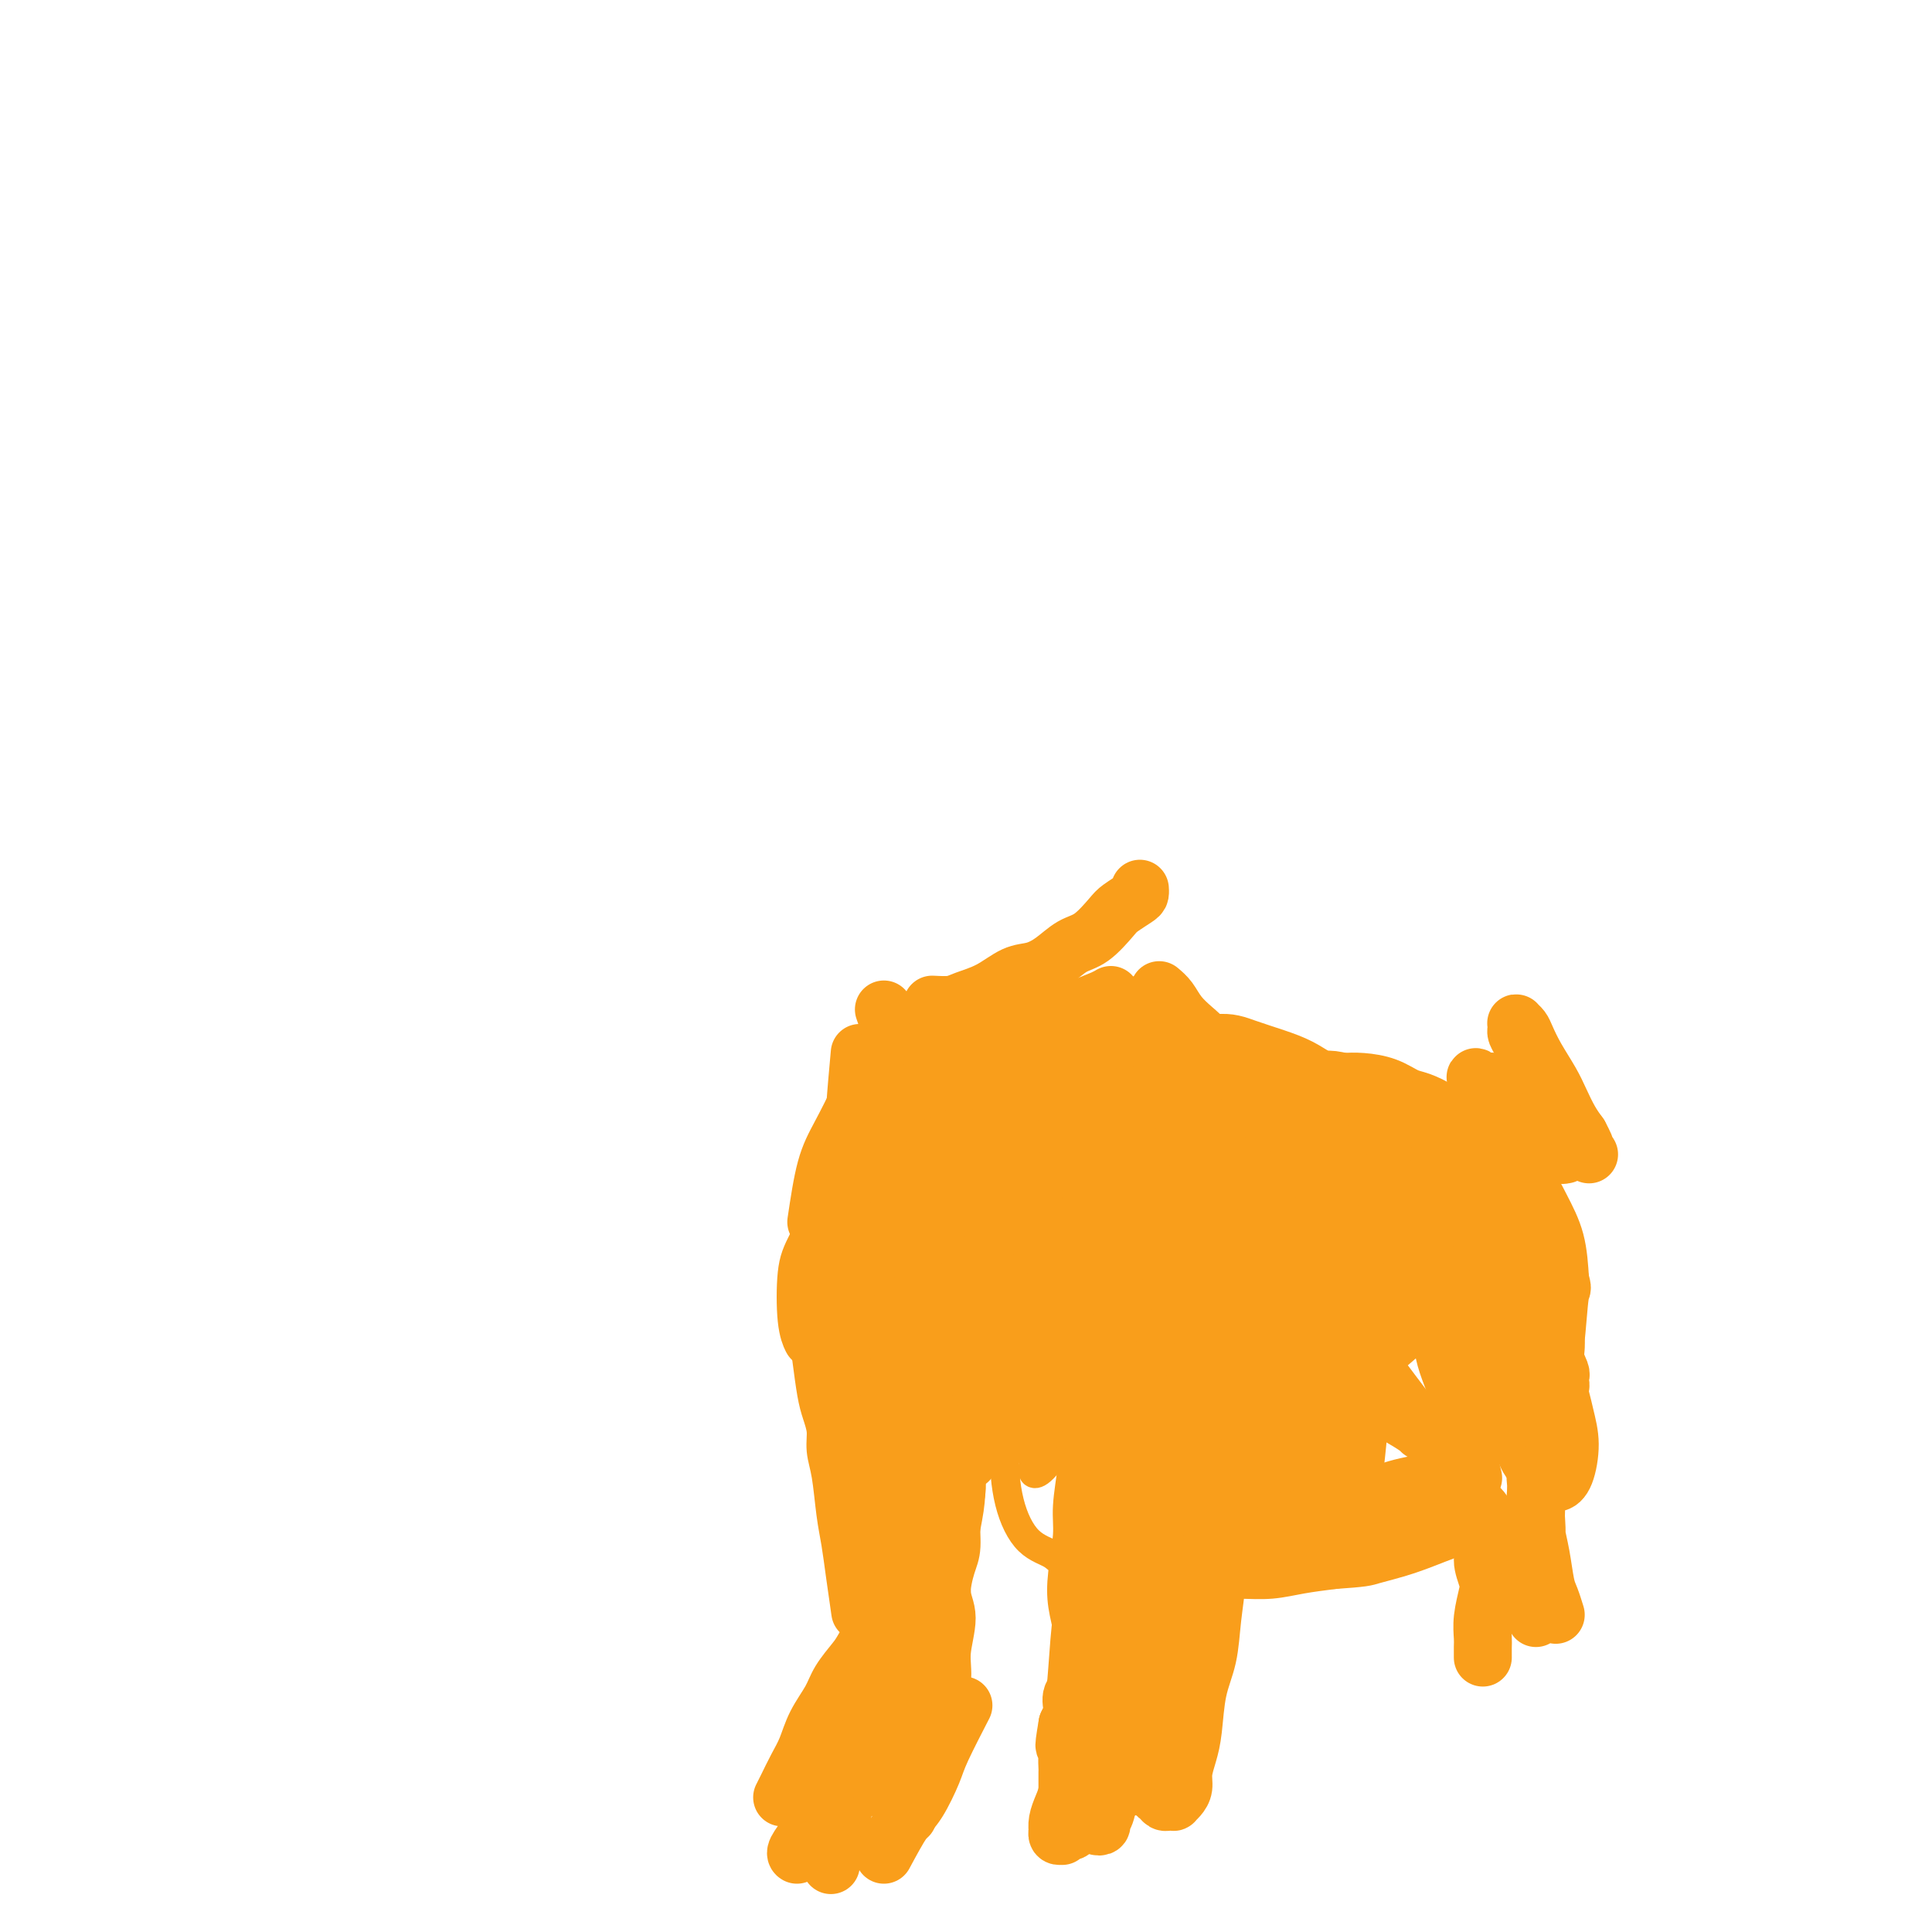 <svg viewBox='0 0 400 400' version='1.1' xmlns='http://www.w3.org/2000/svg' xmlns:xlink='http://www.w3.org/1999/xlink'><g fill='none' stroke='#F99E1B' stroke-width='6' stroke-linecap='round' stroke-linejoin='round'><path d='M275,282c0.000,0.000 0.100,0.100 0.1,0.1'/><path d='M221,267c-3.879,7.790 -7.758,15.581 -10,21c-2.242,5.419 -2.846,8.467 -3,12c-0.154,3.533 0.142,7.553 1,11c0.858,3.447 2.279,6.322 4,8c1.721,1.678 3.743,2.159 5,3c1.257,0.841 1.749,2.042 3,0c1.251,-2.042 3.260,-7.325 4,-8c0.740,-0.675 0.211,3.259 1,-7c0.789,-10.259 2.898,-34.713 4,-47c1.102,-12.287 1.198,-12.409 1,-15c-0.198,-2.591 -0.690,-7.650 -1,-10c-0.310,-2.350 -0.440,-1.989 -1,-2c-0.560,-0.011 -1.551,-0.393 -3,2c-1.449,2.393 -3.355,7.562 -5,13c-1.645,5.438 -3.030,11.145 -4,17c-0.970,5.855 -1.524,11.857 -2,17c-0.476,5.143 -0.873,9.426 -1,13c-0.127,3.574 0.016,6.438 0,8c-0.016,1.562 -0.190,1.821 0,2c0.190,0.179 0.743,0.279 2,-1c1.257,-1.279 3.216,-3.937 4,-5c0.784,-1.063 0.392,-0.532 0,0'/></g>
<g fill='none' stroke='#F99E1B' stroke-width='12' stroke-linecap='round' stroke-linejoin='round'><path d='M197,242c-1.009,3.224 -2.018,6.448 -3,9c-0.982,2.552 -1.938,4.431 -3,7c-1.062,2.569 -2.231,5.828 -3,9c-0.769,3.172 -1.138,6.257 -2,9c-0.862,2.743 -2.217,5.143 -3,8c-0.783,2.857 -0.995,6.169 -1,9c-0.005,2.831 0.195,5.179 0,7c-0.195,1.821 -0.785,3.115 -1,4c-0.215,0.885 -0.054,1.361 0,2c0.054,0.639 0.002,1.443 0,2c-0.002,0.557 0.045,0.869 0,1c-0.045,0.131 -0.182,0.081 0,0c0.182,-0.081 0.682,-0.195 1,-1c0.318,-0.805 0.454,-2.303 1,-4c0.546,-1.697 1.501,-3.595 2,-6c0.499,-2.405 0.542,-5.318 1,-8c0.458,-2.682 1.330,-5.134 2,-8c0.670,-2.866 1.139,-6.145 2,-9c0.861,-2.855 2.115,-5.286 3,-8c0.885,-2.714 1.400,-5.713 2,-8c0.600,-2.287 1.284,-3.864 2,-6c0.716,-2.136 1.463,-4.831 2,-7c0.537,-2.169 0.862,-3.813 1,-5c0.138,-1.187 0.089,-1.916 0,-3c-0.089,-1.084 -0.216,-2.523 0,-3c0.216,-0.477 0.776,0.006 1,0c0.224,-0.006 0.112,-0.503 0,-1'/><path d='M201,232c3.086,-11.775 0.801,-3.211 0,0c-0.801,3.211 -0.117,1.070 0,1c0.117,-0.070 -0.332,1.933 -1,6c-0.668,4.067 -1.555,10.199 -2,15c-0.445,4.801 -0.448,8.272 -1,10c-0.552,1.728 -1.654,1.712 -1,9c0.654,7.288 3.063,21.881 4,27c0.937,5.119 0.403,0.766 0,-1c-0.403,-1.766 -0.674,-0.943 -1,-1c-0.326,-0.057 -0.708,-0.994 -1,-2c-0.292,-1.006 -0.493,-2.082 -1,-3c-0.507,-0.918 -1.320,-1.677 -2,-3c-0.680,-1.323 -1.229,-3.210 -2,-5c-0.771,-1.790 -1.766,-3.484 -2,-4c-0.234,-0.516 0.291,0.145 0,-1c-0.291,-1.145 -1.399,-4.096 -2,-6c-0.601,-1.904 -0.694,-2.763 -1,-4c-0.306,-1.237 -0.825,-2.854 -1,-4c-0.175,-1.146 -0.006,-1.822 0,-3c0.006,-1.178 -0.150,-2.860 0,-4c0.150,-1.140 0.607,-1.739 1,-3c0.393,-1.261 0.721,-3.186 1,-5c0.279,-1.814 0.508,-3.518 1,-5c0.492,-1.482 1.246,-2.741 2,-4'/><path d='M192,242c1.226,-4.560 1.792,-3.958 2,-4c0.208,-0.042 0.060,-0.726 0,-1c-0.060,-0.274 -0.030,-0.137 0,0'/><path d='M188,227c1.096,4.839 2.191,9.678 3,14c0.809,4.322 1.331,8.129 2,12c0.669,3.871 1.486,7.808 2,10c0.514,2.192 0.725,2.639 1,7c0.275,4.361 0.612,12.636 1,17c0.388,4.364 0.825,4.818 1,5c0.175,0.182 0.087,0.091 0,0'/><path d='M188,238c-0.081,3.070 -0.163,6.140 0,10c0.163,3.860 0.569,8.509 1,13c0.431,4.491 0.886,8.822 1,13c0.114,4.178 -0.114,8.202 0,13c0.114,4.798 0.569,10.369 1,14c0.431,3.631 0.837,5.323 1,6c0.163,0.677 0.081,0.338 0,0'/><path d='M190,222c-0.224,1.604 -0.448,3.209 -1,5c-0.552,1.791 -1.432,3.769 -2,5c-0.568,1.231 -0.824,1.715 -1,3c-0.176,1.285 -0.271,3.371 -1,6c-0.729,2.629 -2.091,5.802 -3,9c-0.909,3.198 -1.364,6.420 -2,10c-0.636,3.580 -1.452,7.517 -2,11c-0.548,3.483 -0.827,6.511 -1,9c-0.173,2.489 -0.239,4.439 0,7c0.239,2.561 0.783,5.732 1,7c0.217,1.268 0.109,0.634 0,0'/><path d='M178,218c-0.364,3.988 -0.728,7.976 -1,12c-0.272,4.024 -0.451,8.082 -1,12c-0.549,3.918 -1.468,7.694 -2,11c-0.532,3.306 -0.679,6.140 -1,9c-0.321,2.860 -0.818,5.746 -1,9c-0.182,3.254 -0.049,6.876 0,9c0.049,2.124 0.014,2.750 0,3c-0.014,0.250 -0.007,0.125 0,0'/><path d='M183,209c0.299,0.838 0.598,1.676 1,3c0.402,1.324 0.905,3.134 1,5c0.095,1.866 -0.220,3.787 -1,7c-0.780,3.213 -2.027,7.718 -3,12c-0.973,4.282 -1.673,8.340 -2,10c-0.327,1.660 -0.280,0.921 -1,4c-0.720,3.079 -2.207,9.974 -3,14c-0.793,4.026 -0.893,5.182 -1,8c-0.107,2.818 -0.221,7.297 0,10c0.221,2.703 0.777,3.629 1,4c0.223,0.371 0.111,0.185 0,0'/><path d='M178,258c0.002,3.201 0.004,6.403 0,9c-0.004,2.597 -0.015,4.591 0,7c0.015,2.409 0.057,5.234 0,7c-0.057,1.766 -0.211,2.473 0,4c0.211,1.527 0.788,3.873 1,5c0.212,1.127 0.061,1.036 0,1c-0.061,-0.036 -0.030,-0.018 0,0'/><path d='M173,271c0.979,-1.921 1.959,-3.841 3,-6c1.041,-2.159 2.145,-4.556 3,-6c0.855,-1.444 1.461,-1.934 2,-3c0.539,-1.066 1.009,-2.706 2,-4c0.991,-1.294 2.501,-2.242 3,-3c0.499,-0.758 -0.014,-1.328 0,-2c0.014,-0.672 0.555,-1.448 1,-2c0.445,-0.552 0.795,-0.880 1,-1c0.205,-0.120 0.266,-0.033 0,0c-0.266,0.033 -0.858,0.012 -1,0c-0.142,-0.012 0.166,-0.014 0,0c-0.166,0.014 -0.807,0.045 -1,0c-0.193,-0.045 0.061,-0.165 0,0c-0.061,0.165 -0.438,0.615 -1,1c-0.562,0.385 -1.310,0.707 -2,1c-0.690,0.293 -1.323,0.559 -2,1c-0.677,0.441 -1.398,1.056 -2,2c-0.602,0.944 -1.085,2.216 -2,3c-0.915,0.784 -2.261,1.081 -3,2c-0.739,0.919 -0.869,2.459 -1,4'/><path d='M173,258c-1.339,1.620 -1.687,1.171 -2,2c-0.313,0.829 -0.591,2.938 -1,5c-0.409,2.062 -0.950,4.077 -1,6c-0.050,1.923 0.390,3.753 1,6c0.610,2.247 1.390,4.912 2,7c0.610,2.088 1.049,3.601 2,6c0.951,2.399 2.415,5.686 3,7c0.585,1.314 0.293,0.657 0,0'/><path d='M186,277c0.219,3.276 0.438,6.551 1,10c0.562,3.449 1.467,7.070 2,11c0.533,3.930 0.693,8.167 1,11c0.307,2.833 0.762,4.262 1,6c0.238,1.738 0.260,3.785 0,7c-0.260,3.215 -0.801,7.596 -1,10c-0.199,2.404 -0.057,2.830 0,3c0.057,0.170 0.028,0.085 0,0'/><path d='M186,283c0.255,2.353 0.510,4.705 1,7c0.490,2.295 1.214,4.532 2,7c0.786,2.468 1.632,5.167 2,8c0.368,2.833 0.256,5.800 0,9c-0.256,3.200 -0.657,6.634 -1,9c-0.343,2.366 -0.628,3.665 -1,6c-0.372,2.335 -0.831,5.706 -1,8c-0.169,2.294 -0.048,3.513 0,4c0.048,0.487 0.024,0.244 0,0'/><path d='M170,281c0.341,2.601 0.683,5.203 1,7c0.317,1.797 0.610,2.791 1,4c0.390,1.209 0.878,2.635 1,4c0.122,1.365 -0.122,2.669 0,4c0.122,1.331 0.611,2.691 1,5c0.389,2.309 0.679,5.569 1,8c0.321,2.431 0.674,4.033 1,6c0.326,1.967 0.626,4.299 1,7c0.374,2.701 0.821,5.772 1,7c0.179,1.228 0.089,0.614 0,0'/><path d='M184,290c0.455,2.561 0.910,5.122 1,7c0.090,1.878 -0.186,3.074 0,4c0.186,0.926 0.835,1.584 1,3c0.165,1.416 -0.152,3.591 0,5c0.152,1.409 0.773,2.053 1,3c0.227,0.947 0.061,2.196 0,3c-0.061,0.804 -0.017,1.163 0,2c0.017,0.837 0.006,2.151 0,3c-0.006,0.849 -0.005,1.232 0,2c0.005,0.768 0.016,1.920 0,3c-0.016,1.080 -0.059,2.089 0,3c0.059,0.911 0.219,1.723 0,3c-0.219,1.277 -0.817,3.019 -1,4c-0.183,0.981 0.049,1.201 0,2c-0.049,0.799 -0.380,2.177 -1,4c-0.620,1.823 -1.529,4.089 -2,6c-0.471,1.911 -0.505,3.465 -1,5c-0.495,1.535 -1.452,3.051 -2,5c-0.548,1.949 -0.686,4.333 -1,6c-0.314,1.667 -0.804,2.619 -1,3c-0.196,0.381 -0.098,0.190 0,0'/><path d='M193,335c-0.802,1.377 -1.605,2.755 -2,4c-0.395,1.245 -0.384,2.359 -1,4c-0.616,1.641 -1.859,3.811 -3,6c-1.141,2.189 -2.179,4.397 -3,6c-0.821,1.603 -1.424,2.600 -2,4c-0.576,1.400 -1.124,3.203 -2,5c-0.876,1.797 -2.081,3.587 -3,5c-0.919,1.413 -1.553,2.449 -2,4c-0.447,1.551 -0.708,3.617 -1,5c-0.292,1.383 -0.614,2.082 -1,3c-0.386,0.918 -0.835,2.055 -1,3c-0.165,0.945 -0.047,1.699 0,2c0.047,0.301 0.024,0.151 0,0'/><path d='M183,334c-1.544,2.716 -3.089,5.432 -4,7c-0.911,1.568 -1.189,1.987 -2,3c-0.811,1.013 -2.157,2.619 -3,4c-0.843,1.381 -1.185,2.537 -2,4c-0.815,1.463 -2.103,3.233 -3,5c-0.897,1.767 -1.403,3.532 -2,5c-0.597,1.468 -1.284,2.641 -2,4c-0.716,1.359 -1.462,2.904 -2,4c-0.538,1.096 -0.868,1.742 -1,2c-0.132,0.258 -0.066,0.129 0,0'/><path d='M173,362c-0.847,1.642 -1.695,3.284 -2,5c-0.305,1.716 -0.068,3.507 0,5c0.068,1.493 -0.034,2.687 0,4c0.034,1.313 0.205,2.744 0,4c-0.205,1.256 -0.786,2.338 -1,3c-0.214,0.662 -0.061,0.903 0,1c0.061,0.097 0.031,0.048 0,0'/><path d='M188,376c1.168,-3.690 2.336,-7.380 3,-10c0.664,-2.620 0.824,-4.171 1,-6c0.176,-1.829 0.368,-3.936 1,-6c0.632,-2.064 1.703,-4.086 2,-6c0.297,-1.914 -0.179,-3.721 0,-6c0.179,-2.279 1.014,-5.032 1,-7c-0.014,-1.968 -0.876,-3.152 -1,-5c-0.124,-1.848 0.488,-4.360 1,-6c0.512,-1.640 0.922,-2.409 1,-4c0.078,-1.591 -0.175,-4.005 0,-6c0.175,-1.995 0.779,-3.570 1,-5c0.221,-1.430 0.059,-2.715 0,-4c-0.059,-1.285 -0.016,-2.571 0,-4c0.016,-1.429 0.004,-3.000 0,-4c-0.004,-1.000 -0.001,-1.428 0,-2c0.001,-0.572 0.000,-1.287 0,-2c-0.000,-0.713 -0.000,-1.423 0,-2c0.000,-0.577 0.000,-1.021 0,-1c-0.000,0.021 -0.000,0.506 0,1c0.000,0.494 0.000,0.998 0,2c-0.000,1.002 -0.000,2.501 0,4'/><path d='M198,297c-0.007,1.858 -0.026,3.004 0,5c0.026,1.996 0.095,4.841 0,7c-0.095,2.159 -0.354,3.632 -1,7c-0.646,3.368 -1.678,8.630 -2,11c-0.322,2.370 0.065,1.847 0,3c-0.065,1.153 -0.583,3.981 -1,6c-0.417,2.019 -0.731,3.228 -1,5c-0.269,1.772 -0.491,4.105 -1,6c-0.509,1.895 -1.306,3.350 -2,5c-0.694,1.650 -1.286,3.493 -2,5c-0.714,1.507 -1.550,2.677 -2,4c-0.450,1.323 -0.512,2.798 -1,4c-0.488,1.202 -1.401,2.131 -2,3c-0.599,0.869 -0.886,1.677 -1,2c-0.114,0.323 -0.057,0.162 0,0'/><path d='M173,362c-0.324,1.329 -0.649,2.658 -1,4c-0.351,1.342 -0.729,2.695 -1,4c-0.271,1.305 -0.437,2.560 -1,4c-0.563,1.440 -1.524,3.065 -2,4c-0.476,0.935 -0.467,1.179 -1,2c-0.533,0.821 -1.607,2.220 -2,3c-0.393,0.780 -0.106,0.941 0,1c0.106,0.059 0.030,0.017 0,0c-0.030,-0.017 -0.015,-0.008 0,0'/><path d='M183,384c1.434,-2.664 2.868,-5.328 4,-7c1.132,-1.672 1.961,-2.351 3,-4c1.039,-1.649 2.289,-4.267 3,-6c0.711,-1.733 0.884,-2.582 2,-5c1.116,-2.418 3.176,-6.405 4,-8c0.824,-1.595 0.412,-0.797 0,0'/><path d='M212,297c-0.593,-2.157 -1.186,-4.314 -1,-8c0.186,-3.686 1.150,-8.900 2,-13c0.850,-4.100 1.587,-7.085 2,-11c0.413,-3.915 0.503,-8.761 1,-13c0.497,-4.239 1.401,-7.870 2,-11c0.599,-3.130 0.893,-5.759 1,-8c0.107,-2.241 0.029,-4.093 0,-6c-0.029,-1.907 -0.008,-3.867 0,-5c0.008,-1.133 0.002,-1.438 0,-2c-0.002,-0.562 -0.001,-1.382 0,-2c0.001,-0.618 0.002,-1.034 0,-1c-0.002,0.034 -0.007,0.518 0,1c0.007,0.482 0.025,0.961 0,2c-0.025,1.039 -0.095,2.639 0,4c0.095,1.361 0.355,2.482 0,5c-0.355,2.518 -1.324,6.431 -3,11c-1.676,4.569 -4.059,9.794 -6,14c-1.941,4.206 -3.441,7.393 -5,11c-1.559,3.607 -3.178,7.635 -5,11c-1.822,3.365 -3.847,6.067 -5,8c-1.153,1.933 -1.433,3.098 -2,4c-0.567,0.902 -1.421,1.541 -2,2c-0.579,0.459 -0.885,0.736 -1,1c-0.115,0.264 -0.041,0.514 0,0c0.041,-0.514 0.050,-1.792 0,-3c-0.050,-1.208 -0.157,-2.345 0,-5c0.157,-2.655 0.579,-6.827 1,-11'/><path d='M191,272c0.296,-5.538 1.035,-10.384 2,-15c0.965,-4.616 2.157,-9.001 3,-13c0.843,-3.999 1.339,-7.611 2,-10c0.661,-2.389 1.487,-3.555 3,-6c1.513,-2.445 3.712,-6.169 5,-8c1.288,-1.831 1.666,-1.770 2,-2c0.334,-0.230 0.624,-0.753 1,-1c0.376,-0.247 0.839,-0.218 1,0c0.161,0.218 0.020,0.626 0,1c-0.020,0.374 0.080,0.713 -1,4c-1.080,3.287 -3.339,9.522 -5,15c-1.661,5.478 -2.722,10.200 -4,15c-1.278,4.800 -2.773,9.678 -4,14c-1.227,4.322 -2.186,8.090 -3,11c-0.814,2.910 -1.483,4.964 -2,7c-0.517,2.036 -0.881,4.054 -1,5c-0.119,0.946 0.008,0.821 0,1c-0.008,0.179 -0.151,0.661 1,-2c1.151,-2.661 3.597,-8.466 6,-14c2.403,-5.534 4.762,-10.798 8,-18c3.238,-7.202 7.354,-16.344 9,-20c1.646,-3.656 0.823,-1.828 0,0'/><path d='M204,264c0.218,0.952 0.436,1.904 2,4c1.564,2.096 4.474,5.336 7,9c2.526,3.664 4.668,7.753 7,11c2.332,3.247 4.854,5.652 7,8c2.146,2.348 3.915,4.639 5,6c1.085,1.361 1.486,1.791 2,2c0.514,0.209 1.140,0.198 1,-1c-0.140,-1.198 -1.046,-3.583 -2,-6c-0.954,-2.417 -1.957,-4.867 -3,-7c-1.043,-2.133 -2.126,-3.951 -3,-7c-0.874,-3.049 -1.541,-7.329 -3,-11c-1.459,-3.671 -3.712,-6.732 -5,-9c-1.288,-2.268 -1.611,-3.744 -2,-5c-0.389,-1.256 -0.845,-2.294 -1,-3c-0.155,-0.706 -0.010,-1.082 0,-1c0.010,0.082 -0.116,0.621 0,1c0.116,0.379 0.475,0.599 1,1c0.525,0.401 1.216,0.985 2,3c0.784,2.015 1.660,5.461 3,8c1.340,2.539 3.145,4.169 4,6c0.855,1.831 0.760,3.861 1,5c0.240,1.139 0.815,1.386 1,2c0.185,0.614 -0.021,1.594 0,2c0.021,0.406 0.268,0.237 0,-1c-0.268,-1.237 -1.050,-3.541 -2,-8c-0.950,-4.459 -2.069,-11.071 -3,-18c-0.931,-6.929 -1.674,-14.173 -2,-20c-0.326,-5.827 -0.236,-10.236 0,-13c0.236,-2.764 0.618,-3.882 1,-5'/><path d='M222,217c0.301,-3.211 0.555,-2.238 1,-2c0.445,0.238 1.083,-0.260 2,3c0.917,3.260 2.114,10.276 3,16c0.886,5.724 1.460,10.154 2,18c0.540,7.846 1.045,19.107 1,25c-0.045,5.893 -0.639,6.417 -1,7c-0.361,0.583 -0.490,1.223 -1,1c-0.510,-0.223 -1.403,-1.309 -2,-4c-0.597,-2.691 -0.898,-6.986 -1,-12c-0.102,-5.014 -0.006,-10.748 0,-15c0.006,-4.252 -0.078,-7.022 0,-10c0.078,-2.978 0.318,-6.163 1,-8c0.682,-1.837 1.804,-2.327 3,-3c1.196,-0.673 2.465,-1.529 4,1c1.535,2.529 3.336,8.443 5,14c1.664,5.557 3.190,10.756 4,16c0.810,5.244 0.905,10.532 1,14c0.095,3.468 0.192,5.116 0,7c-0.192,1.884 -0.673,4.003 -1,5c-0.327,0.997 -0.501,0.870 -1,1c-0.499,0.130 -1.322,0.515 -2,-3c-0.678,-3.515 -1.210,-10.931 -2,-17c-0.790,-6.069 -1.838,-10.789 -2,-15c-0.162,-4.211 0.562,-7.911 1,-10c0.438,-2.089 0.590,-2.566 1,-3c0.410,-0.434 1.080,-0.823 2,0c0.920,0.823 2.092,2.860 3,6c0.908,3.140 1.552,7.384 2,12c0.448,4.616 0.699,9.605 1,14c0.301,4.395 0.650,8.198 1,12'/><path d='M247,287c0.667,6.333 0.333,3.167 0,0'/><path d='M231,267c0.145,0.738 0.290,1.477 1,4c0.710,2.523 1.984,6.832 3,12c1.016,5.168 1.775,11.197 3,17c1.225,5.803 2.916,11.380 4,16c1.084,4.620 1.561,8.282 2,12c0.439,3.718 0.840,7.491 1,9c0.160,1.509 0.080,0.755 0,0'/><path d='M201,262c3.750,9.167 7.500,18.333 9,22c1.500,3.667 0.750,1.833 0,0'/><path d='M242,296c-1.026,4.454 -2.053,8.908 -3,13c-0.947,4.092 -1.815,7.823 -3,11c-1.185,3.177 -2.686,5.801 -4,9c-1.314,3.199 -2.442,6.972 -3,9c-0.558,2.028 -0.545,2.309 -1,3c-0.455,0.691 -1.376,1.791 -2,3c-0.624,1.209 -0.951,2.527 -1,3c-0.049,0.473 0.180,0.102 0,0c-0.180,-0.102 -0.767,0.066 -1,-1c-0.233,-1.066 -0.111,-3.365 0,-5c0.111,-1.635 0.211,-2.604 0,-4c-0.211,-1.396 -0.733,-3.218 -1,-5c-0.267,-1.782 -0.280,-3.525 0,-6c0.280,-2.475 0.852,-5.681 1,-8c0.148,-2.319 -0.129,-3.750 0,-6c0.129,-2.250 0.664,-5.317 1,-8c0.336,-2.683 0.472,-4.982 1,-7c0.528,-2.018 1.448,-3.757 2,-5c0.552,-1.243 0.736,-1.991 1,-3c0.264,-1.009 0.606,-2.279 1,-3c0.394,-0.721 0.838,-0.893 1,-1c0.162,-0.107 0.042,-0.148 0,0c-0.042,0.148 -0.008,0.486 0,1c0.008,0.514 -0.012,1.204 0,2c0.012,0.796 0.055,1.698 0,3c-0.055,1.302 -0.207,3.004 0,5c0.207,1.996 0.773,4.284 1,6c0.227,1.716 0.113,2.858 0,4'/><path d='M232,306c0.300,3.665 0.049,2.828 0,3c-0.049,0.172 0.103,1.352 0,2c-0.103,0.648 -0.462,0.763 -1,0c-0.538,-0.763 -1.254,-2.403 -2,-4c-0.746,-1.597 -1.521,-3.151 -2,-5c-0.479,-1.849 -0.661,-3.991 -1,-6c-0.339,-2.009 -0.834,-3.883 -1,-5c-0.166,-1.117 -0.002,-1.475 0,-2c0.002,-0.525 -0.157,-1.217 0,-2c0.157,-0.783 0.629,-1.656 1,-2c0.371,-0.344 0.639,-0.158 1,0c0.361,0.158 0.815,0.289 1,1c0.185,0.711 0.102,2.004 0,3c-0.102,0.996 -0.224,1.696 0,3c0.224,1.304 0.793,3.213 1,4c0.207,0.787 0.051,0.453 0,2c-0.051,1.547 0.001,4.976 0,7c-0.001,2.024 -0.056,2.644 0,4c0.056,1.356 0.221,3.447 0,5c-0.221,1.553 -0.829,2.568 -1,4c-0.171,1.432 0.095,3.283 0,5c-0.095,1.717 -0.552,3.301 -1,5c-0.448,1.699 -0.889,3.511 -1,5c-0.111,1.489 0.106,2.653 0,4c-0.106,1.347 -0.535,2.878 -1,4c-0.465,1.122 -0.964,1.837 -1,3c-0.036,1.163 0.392,2.776 0,4c-0.392,1.224 -1.606,2.060 -2,3c-0.394,0.940 0.030,1.983 0,3c-0.030,1.017 -0.515,2.009 -1,3'/><path d='M221,357c-1.238,7.195 -0.332,3.684 0,3c0.332,-0.684 0.089,1.460 0,3c-0.089,1.540 -0.024,2.478 0,3c0.024,0.522 0.006,0.630 0,1c-0.006,0.370 -0.002,1.002 0,2c0.002,0.998 0.000,2.363 0,3c-0.000,0.637 -0.000,0.545 0,1c0.000,0.455 0.000,1.458 0,2c-0.000,0.542 -0.001,0.622 0,1c0.001,0.378 0.004,1.053 0,1c-0.004,-0.053 -0.016,-0.834 0,-1c0.016,-0.166 0.060,0.284 0,0c-0.060,-0.284 -0.224,-1.300 0,-3c0.224,-1.700 0.836,-4.082 1,-6c0.164,-1.918 -0.121,-3.372 0,-7c0.121,-3.628 0.647,-9.431 1,-14c0.353,-4.569 0.532,-7.903 1,-11c0.468,-3.097 1.225,-5.956 2,-9c0.775,-3.044 1.567,-6.272 2,-9c0.433,-2.728 0.507,-4.956 1,-7c0.493,-2.044 1.404,-3.903 2,-5c0.596,-1.097 0.878,-1.431 1,-2c0.122,-0.569 0.085,-1.373 0,-2c-0.085,-0.627 -0.218,-1.077 0,-1c0.218,0.077 0.786,0.682 1,1c0.214,0.318 0.072,0.349 0,1c-0.072,0.651 -0.075,1.923 0,3c0.075,1.077 0.226,1.959 0,3c-0.226,1.041 -0.830,2.242 -1,4c-0.170,1.758 0.094,4.074 0,6c-0.094,1.926 -0.547,3.463 -1,5'/><path d='M231,323c-0.334,4.674 -0.668,5.358 -1,7c-0.332,1.642 -0.664,4.241 -1,6c-0.336,1.759 -0.678,2.679 -1,5c-0.322,2.321 -0.623,6.042 -1,8c-0.377,1.958 -0.829,2.151 -1,3c-0.171,0.849 -0.060,2.352 0,4c0.060,1.648 0.069,3.440 0,5c-0.069,1.560 -0.215,2.889 0,4c0.215,1.111 0.789,2.003 1,3c0.211,0.997 0.057,2.098 0,3c-0.057,0.902 -0.016,1.604 0,2c0.016,0.396 0.008,0.485 0,1c-0.008,0.515 -0.017,1.455 0,2c0.017,0.545 0.060,0.693 0,1c-0.060,0.307 -0.223,0.772 0,1c0.223,0.228 0.834,0.220 1,0c0.166,-0.220 -0.111,-0.653 0,-1c0.111,-0.347 0.610,-0.607 1,-2c0.390,-1.393 0.672,-3.918 1,-6c0.328,-2.082 0.704,-3.721 1,-6c0.296,-2.279 0.513,-5.197 1,-8c0.487,-2.803 1.245,-5.490 2,-8c0.755,-2.510 1.509,-4.843 2,-7c0.491,-2.157 0.720,-4.137 1,-6c0.280,-1.863 0.611,-3.607 1,-5c0.389,-1.393 0.836,-2.434 1,-3c0.164,-0.566 0.044,-0.657 0,-1c-0.044,-0.343 -0.012,-0.939 0,-1c0.012,-0.061 0.003,0.411 0,1c-0.003,0.589 -0.002,1.294 0,2'/><path d='M239,327c1.921,-7.036 0.725,0.374 0,4c-0.725,3.626 -0.979,3.470 -1,4c-0.021,0.530 0.190,1.748 0,4c-0.190,2.252 -0.783,5.539 -1,7c-0.217,1.461 -0.059,1.096 0,2c0.059,0.904 0.018,3.078 0,5c-0.018,1.922 -0.015,3.593 0,5c0.015,1.407 0.042,2.552 0,4c-0.042,1.448 -0.152,3.200 0,4c0.152,0.800 0.566,0.649 1,1c0.434,0.351 0.890,1.204 1,2c0.110,0.796 -0.124,1.534 0,2c0.124,0.466 0.607,0.662 1,1c0.393,0.338 0.696,0.820 1,1c0.304,0.180 0.607,0.057 1,0c0.393,-0.057 0.875,-0.048 1,0c0.125,0.048 -0.107,0.134 0,0c0.107,-0.134 0.554,-0.489 1,-1c0.446,-0.511 0.892,-1.177 1,-2c0.108,-0.823 -0.122,-1.802 0,-3c0.122,-1.198 0.596,-2.613 1,-4c0.404,-1.387 0.739,-2.744 1,-5c0.261,-2.256 0.448,-5.410 1,-8c0.552,-2.590 1.468,-4.616 2,-7c0.532,-2.384 0.678,-5.125 1,-8c0.322,-2.875 0.818,-5.884 1,-9c0.182,-3.116 0.049,-6.341 0,-9c-0.049,-2.659 -0.013,-4.754 0,-7c0.013,-2.246 0.004,-4.643 0,-7c-0.004,-2.357 -0.001,-4.673 0,-7c0.001,-2.327 0.001,-4.663 0,-7'/><path d='M252,289c-0.003,-7.091 -0.011,-6.318 0,-7c0.011,-0.682 0.041,-2.820 0,-5c-0.041,-2.180 -0.152,-4.403 0,-6c0.152,-1.597 0.566,-2.567 1,-5c0.434,-2.433 0.887,-6.328 1,-8c0.113,-1.672 -0.114,-1.119 0,-2c0.114,-0.881 0.570,-3.195 1,-5c0.430,-1.805 0.833,-3.100 1,-4c0.167,-0.900 0.097,-1.404 0,-2c-0.097,-0.596 -0.222,-1.283 0,-2c0.222,-0.717 0.789,-1.464 1,-2c0.211,-0.536 0.065,-0.860 0,-1c-0.065,-0.140 -0.051,-0.096 0,0c0.051,0.096 0.137,0.243 0,1c-0.137,0.757 -0.499,2.124 -1,5c-0.501,2.876 -1.143,7.262 -2,12c-0.857,4.738 -1.931,9.827 -3,14c-1.069,4.173 -2.133,7.429 -3,11c-0.867,3.571 -1.538,7.458 -2,11c-0.462,3.542 -0.715,6.738 -1,10c-0.285,3.262 -0.601,6.589 -1,9c-0.399,2.411 -0.880,3.907 -1,6c-0.120,2.093 0.122,4.783 0,7c-0.122,2.217 -0.606,3.962 -1,6c-0.394,2.038 -0.697,4.369 -1,6c-0.303,1.631 -0.605,2.561 -1,4c-0.395,1.439 -0.882,3.385 -1,5c-0.118,1.615 0.133,2.897 0,4c-0.133,1.103 -0.651,2.028 -1,3c-0.349,0.972 -0.528,1.992 -1,3c-0.472,1.008 -1.236,2.004 -2,3'/><path d='M235,360c-3.759,19.099 -2.157,6.845 -2,3c0.157,-3.845 -1.132,0.719 -2,3c-0.868,2.281 -1.314,2.280 -2,3c-0.686,0.720 -1.613,2.162 -2,3c-0.387,0.838 -0.236,1.071 -1,2c-0.764,0.929 -2.443,2.554 -3,3c-0.557,0.446 0.008,-0.287 0,0c-0.008,0.287 -0.590,1.593 -1,2c-0.410,0.407 -0.650,-0.086 -1,0c-0.350,0.086 -0.812,0.751 -1,1c-0.188,0.249 -0.103,0.082 0,0c0.103,-0.082 0.223,-0.080 0,0c-0.223,0.080 -0.789,0.236 -1,0c-0.211,-0.236 -0.067,-0.866 0,-1c0.067,-0.134 0.059,0.227 0,0c-0.059,-0.227 -0.168,-1.041 0,-2c0.168,-0.959 0.612,-2.061 1,-3c0.388,-0.939 0.719,-1.715 1,-3c0.281,-1.285 0.513,-3.079 1,-5c0.487,-1.921 1.230,-3.969 2,-6c0.770,-2.031 1.568,-4.047 2,-6c0.432,-1.953 0.497,-3.844 1,-6c0.503,-2.156 1.445,-4.577 2,-7c0.555,-2.423 0.723,-4.849 1,-7c0.277,-2.151 0.663,-4.027 1,-6c0.337,-1.973 0.627,-4.044 1,-6c0.373,-1.956 0.831,-3.796 1,-6c0.169,-2.204 0.048,-4.773 0,-7c-0.048,-2.227 -0.024,-4.114 0,-6'/><path d='M233,303c1.861,-12.861 0.514,-7.014 0,-6c-0.514,1.014 -0.196,-2.806 0,-5c0.196,-2.194 0.271,-2.762 0,-4c-0.271,-1.238 -0.887,-3.144 -1,-4c-0.113,-0.856 0.277,-0.660 0,-1c-0.277,-0.340 -1.222,-1.215 -2,-2c-0.778,-0.785 -1.391,-1.479 -2,-2c-0.609,-0.521 -1.216,-0.869 -2,-1c-0.784,-0.131 -1.747,-0.046 -3,0c-1.253,0.046 -2.798,0.053 -4,0c-1.202,-0.053 -2.062,-0.165 -3,0c-0.938,0.165 -1.955,0.606 -3,1c-1.045,0.394 -2.119,0.741 -3,1c-0.881,0.259 -1.568,0.429 -2,1c-0.432,0.571 -0.609,1.544 -1,2c-0.391,0.456 -0.998,0.396 -1,1c-0.002,0.604 0.599,1.872 1,3c0.401,1.128 0.602,2.117 1,3c0.398,0.883 0.992,1.661 2,3c1.008,1.339 2.431,3.240 3,4c0.569,0.760 0.285,0.380 0,0'/><path d='M232,228c3.533,2.707 7.066,5.414 10,8c2.934,2.586 5.269,5.052 7,7c1.731,1.948 2.858,3.379 4,5c1.142,1.621 2.300,3.431 3,4c0.700,0.569 0.941,-0.102 1,0c0.059,0.102 -0.063,0.979 0,1c0.063,0.021 0.312,-0.814 0,-1c-0.312,-0.186 -1.184,0.275 -2,-1c-0.816,-1.275 -1.577,-4.288 -3,-7c-1.423,-2.712 -3.509,-5.123 -5,-8c-1.491,-2.877 -2.388,-6.221 -4,-9c-1.612,-2.779 -3.938,-4.994 -6,-7c-2.062,-2.006 -3.860,-3.804 -5,-5c-1.140,-1.196 -1.623,-1.790 -2,-2c-0.377,-0.210 -0.648,-0.037 -1,0c-0.352,0.037 -0.784,-0.064 -1,0c-0.216,0.064 -0.216,0.293 0,1c0.216,0.707 0.648,1.892 1,3c0.352,1.108 0.624,2.139 1,3c0.376,0.861 0.855,1.550 1,2c0.145,0.450 -0.044,0.659 0,1c0.044,0.341 0.321,0.813 0,1c-0.321,0.187 -1.240,0.089 -2,0c-0.760,-0.089 -1.360,-0.168 -2,0c-0.640,0.168 -1.320,0.584 -2,1'/><path d='M225,225c-1.459,0.313 -2.108,0.094 -3,0c-0.892,-0.094 -2.029,-0.065 -3,0c-0.971,0.065 -1.775,0.164 -3,0c-1.225,-0.164 -2.869,-0.593 -5,-1c-2.131,-0.407 -4.748,-0.791 -6,-1c-1.252,-0.209 -1.140,-0.241 -2,0c-0.860,0.241 -2.692,0.755 -4,1c-1.308,0.245 -2.090,0.219 -3,0c-0.910,-0.219 -1.946,-0.632 -3,-1c-1.054,-0.368 -2.125,-0.690 -3,-1c-0.875,-0.310 -1.556,-0.609 -2,-1c-0.444,-0.391 -0.653,-0.875 -1,-1c-0.347,-0.125 -0.832,0.108 -1,0c-0.168,-0.108 -0.019,-0.558 0,-1c0.019,-0.442 -0.091,-0.876 0,-1c0.091,-0.124 0.382,0.064 1,0c0.618,-0.064 1.563,-0.378 3,0c1.437,0.378 3.366,1.449 5,2c1.634,0.551 2.973,0.583 5,1c2.027,0.417 4.740,1.221 7,2c2.260,0.779 4.065,1.533 6,2c1.935,0.467 4.000,0.646 6,1c2.000,0.354 3.936,0.883 5,1c1.064,0.117 1.255,-0.179 2,0c0.745,0.179 2.043,0.833 3,1c0.957,0.167 1.574,-0.151 2,0c0.426,0.151 0.661,0.773 1,1c0.339,0.227 0.784,0.061 1,0c0.216,-0.061 0.205,-0.017 0,0c-0.205,0.017 -0.602,0.009 -1,0'/><path d='M232,229c6.418,1.766 1.462,0.679 -1,0c-2.462,-0.679 -2.431,-0.952 -3,-1c-0.569,-0.048 -1.740,0.128 -3,0c-1.260,-0.128 -2.610,-0.559 -4,-1c-1.390,-0.441 -2.818,-0.892 -4,-1c-1.182,-0.108 -2.116,0.126 -3,0c-0.884,-0.126 -1.718,-0.612 -3,-1c-1.282,-0.388 -3.011,-0.677 -4,-1c-0.989,-0.323 -1.238,-0.679 -2,-1c-0.762,-0.321 -2.036,-0.608 -3,-1c-0.964,-0.392 -1.617,-0.889 -2,-1c-0.383,-0.111 -0.494,0.163 -1,0c-0.506,-0.163 -1.405,-0.762 -2,-1c-0.595,-0.238 -0.886,-0.116 -1,0c-0.114,0.116 -0.052,0.227 0,0c0.052,-0.227 0.095,-0.793 0,-1c-0.095,-0.207 -0.329,-0.055 0,0c0.329,0.055 1.221,0.015 2,0c0.779,-0.015 1.446,-0.003 2,0c0.554,0.003 0.994,-0.003 2,0c1.006,0.003 2.579,0.016 4,0c1.421,-0.016 2.690,-0.060 4,0c1.310,0.060 2.661,0.223 4,0c1.339,-0.223 2.666,-0.833 4,-1c1.334,-0.167 2.675,0.109 4,0c1.325,-0.109 2.634,-0.603 4,-1c1.366,-0.397 2.789,-0.698 4,-1c1.211,-0.302 2.211,-0.607 3,-1c0.789,-0.393 1.366,-0.875 2,-1c0.634,-0.125 1.324,0.107 2,0c0.676,-0.107 1.338,-0.554 2,-1'/><path d='M239,213c6.608,-1.083 1.627,-0.290 0,0c-1.627,0.290 0.100,0.078 1,0c0.900,-0.078 0.971,-0.022 1,0c0.029,0.022 0.014,0.011 0,0'/><path d='M194,218c0.367,0.008 0.734,0.016 2,0c1.266,-0.016 3.430,-0.056 5,0c1.570,0.056 2.545,0.207 4,0c1.455,-0.207 3.390,-0.773 5,-1c1.610,-0.227 2.895,-0.116 4,0c1.105,0.116 2.032,0.239 3,0c0.968,-0.239 1.979,-0.838 3,-1c1.021,-0.162 2.054,0.112 3,0c0.946,-0.112 1.805,-0.612 3,-1c1.195,-0.388 2.726,-0.664 4,-1c1.274,-0.336 2.293,-0.731 3,-1c0.707,-0.269 1.104,-0.412 2,-1c0.896,-0.588 2.292,-1.622 3,-2c0.708,-0.378 0.729,-0.102 1,0c0.271,0.102 0.792,0.029 1,0c0.208,-0.029 0.104,-0.015 0,0'/><path d='M185,215c2.367,0.431 4.734,0.863 7,1c2.266,0.137 4.430,-0.019 6,0c1.570,0.019 2.546,0.213 4,0c1.454,-0.213 3.385,-0.834 5,-1c1.615,-0.166 2.912,0.121 4,0c1.088,-0.121 1.965,-0.652 3,-1c1.035,-0.348 2.229,-0.514 3,-1c0.771,-0.486 1.121,-1.293 2,-2c0.879,-0.707 2.287,-1.313 4,-2c1.713,-0.687 3.730,-1.454 5,-2c1.270,-0.546 1.791,-0.870 2,-1c0.209,-0.130 0.104,-0.065 0,0'/><path d='M236,208c0.000,0.000 0.100,0.100 0.1,0.1'/><path d='M187,226c-0.030,0.905 -0.060,1.810 -1,3c-0.940,1.190 -2.791,2.666 -5,6c-2.209,3.334 -4.775,8.527 -6,11c-1.225,2.473 -1.109,2.225 -2,4c-0.891,1.775 -2.788,5.572 -4,8c-1.212,2.428 -1.737,3.486 -2,6c-0.263,2.514 -0.263,6.485 0,9c0.263,2.515 0.789,3.576 1,4c0.211,0.424 0.105,0.212 0,0'/><path d='M181,236c-2.898,4.882 -5.796,9.764 -7,12c-1.204,2.236 -0.715,1.826 -1,3c-0.285,1.174 -1.346,3.931 -2,6c-0.654,2.069 -0.901,3.448 -1,4c-0.099,0.552 -0.049,0.276 0,0'/><path d='M169,253c0.603,-4.043 1.206,-8.086 2,-11c0.794,-2.914 1.780,-4.699 3,-7c1.220,-2.301 2.675,-5.120 4,-8c1.325,-2.880 2.522,-5.823 3,-7c0.478,-1.177 0.239,-0.589 0,0'/><path d='M240,205c0.689,0.579 1.379,1.158 2,2c0.621,0.842 1.175,1.945 2,3c0.825,1.055 1.923,2.060 3,3c1.077,0.940 2.135,1.814 3,3c0.865,1.186 1.538,2.683 3,4c1.462,1.317 3.712,2.452 6,4c2.288,1.548 4.615,3.507 6,5c1.385,1.493 1.827,2.520 3,4c1.173,1.480 3.078,3.412 5,5c1.922,1.588 3.860,2.832 5,4c1.140,1.168 1.482,2.261 2,3c0.518,0.739 1.211,1.126 2,2c0.789,0.874 1.674,2.235 2,3c0.326,0.765 0.093,0.933 0,1c-0.093,0.067 -0.047,0.034 0,0'/><path d='M251,237c4.366,5.062 8.732,10.124 13,16c4.268,5.876 8.438,12.567 12,18c3.562,5.433 6.517,9.608 9,13c2.483,3.392 4.496,6.000 6,8c1.504,2.000 2.500,3.391 3,4c0.500,0.609 0.503,0.436 0,0c-0.503,-0.436 -1.511,-1.134 -3,-2c-1.489,-0.866 -3.458,-1.900 -6,-5c-2.542,-3.100 -5.655,-8.266 -8,-12c-2.345,-3.734 -3.920,-6.035 -6,-9c-2.080,-2.965 -4.665,-6.595 -7,-10c-2.335,-3.405 -4.419,-6.585 -6,-9c-1.581,-2.415 -2.658,-4.064 -4,-6c-1.342,-1.936 -2.950,-4.160 -4,-6c-1.050,-1.840 -1.544,-3.297 -2,-4c-0.456,-0.703 -0.874,-0.652 -1,-1c-0.126,-0.348 0.042,-1.096 1,0c0.958,1.096 2.707,4.035 5,7c2.293,2.965 5.129,5.957 8,9c2.871,3.043 5.778,6.137 8,9c2.222,2.863 3.758,5.497 5,7c1.242,1.503 2.188,1.877 3,3c0.812,1.123 1.488,2.995 2,4c0.512,1.005 0.861,1.144 1,1c0.139,-0.144 0.070,-0.572 0,-1'/><path d='M280,271c4.707,5.487 0.474,0.203 -2,-3c-2.474,-3.203 -3.189,-4.325 -7,-10c-3.811,-5.675 -10.717,-15.902 -14,-21c-3.283,-5.098 -2.943,-5.068 -3,-6c-0.057,-0.932 -0.513,-2.826 -1,-4c-0.487,-1.174 -1.007,-1.627 -1,-2c0.007,-0.373 0.539,-0.666 1,-1c0.461,-0.334 0.850,-0.709 2,0c1.150,0.709 3.059,2.503 6,5c2.941,2.497 6.913,5.696 10,9c3.087,3.304 5.287,6.714 8,10c2.713,3.286 5.937,6.448 8,9c2.063,2.552 2.965,4.493 4,6c1.035,1.507 2.204,2.580 3,4c0.796,1.420 1.218,3.187 1,4c-0.218,0.813 -1.076,0.671 -1,1c0.076,0.329 1.087,1.130 0,1c-1.087,-0.130 -4.270,-1.192 -7,-3c-2.730,-1.808 -5.005,-4.361 -7,-7c-1.995,-2.639 -3.709,-5.365 -5,-8c-1.291,-2.635 -2.159,-5.179 -3,-7c-0.841,-1.821 -1.656,-2.920 -2,-4c-0.344,-1.080 -0.217,-2.141 0,-3c0.217,-0.859 0.525,-1.514 1,-2c0.475,-0.486 1.118,-0.802 2,0c0.882,0.802 2.001,2.720 3,5c0.999,2.280 1.876,4.920 3,8c1.124,3.080 2.495,6.598 3,10c0.505,3.402 0.144,6.686 0,10c-0.144,3.314 -0.072,6.657 0,10'/><path d='M282,282c-0.361,4.590 -1.265,6.066 -2,8c-0.735,1.934 -1.303,4.327 -2,6c-0.697,1.673 -1.525,2.627 -2,3c-0.475,0.373 -0.597,0.166 -1,0c-0.403,-0.166 -1.086,-0.292 -2,-3c-0.914,-2.708 -2.060,-7.999 -3,-12c-0.940,-4.001 -1.674,-6.711 -2,-10c-0.326,-3.289 -0.243,-7.156 0,-10c0.243,-2.844 0.645,-4.665 1,-6c0.355,-1.335 0.662,-2.184 1,-3c0.338,-0.816 0.706,-1.599 1,-2c0.294,-0.401 0.514,-0.421 1,1c0.486,1.421 1.236,4.283 2,8c0.764,3.717 1.540,8.288 2,13c0.460,4.712 0.604,9.564 1,14c0.396,4.436 1.046,8.457 1,12c-0.046,3.543 -0.786,6.609 -1,9c-0.214,2.391 0.099,4.109 0,5c-0.099,0.891 -0.609,0.956 -1,1c-0.391,0.044 -0.662,0.069 -1,-1c-0.338,-1.069 -0.744,-3.231 -1,-6c-0.256,-2.769 -0.363,-6.146 0,-10c0.363,-3.854 1.196,-8.185 2,-12c0.804,-3.815 1.578,-7.113 2,-10c0.422,-2.887 0.491,-5.364 1,-7c0.509,-1.636 1.457,-2.433 2,-3c0.543,-0.567 0.682,-0.905 1,-1c0.318,-0.095 0.816,0.051 1,1c0.184,0.949 0.052,2.700 0,5c-0.052,2.300 -0.026,5.150 0,8'/><path d='M283,280c0.132,3.842 -0.539,6.948 -1,10c-0.461,3.052 -0.712,6.050 -1,9c-0.288,2.950 -0.614,5.853 -1,8c-0.386,2.147 -0.833,3.538 -1,5c-0.167,1.462 -0.053,2.997 0,3c0.053,0.003 0.045,-1.524 0,-3c-0.045,-1.476 -0.127,-2.899 0,-6c0.127,-3.101 0.465,-7.878 1,-12c0.535,-4.122 1.268,-7.590 2,-10c0.732,-2.410 1.462,-3.764 2,-5c0.538,-1.236 0.882,-2.355 1,-3c0.118,-0.645 0.010,-0.815 0,-1c-0.010,-0.185 0.079,-0.383 0,0c-0.079,0.383 -0.326,1.347 -1,3c-0.674,1.653 -1.774,3.993 -3,7c-1.226,3.007 -2.576,6.679 -4,10c-1.424,3.321 -2.920,6.291 -4,9c-1.080,2.709 -1.742,5.159 -3,7c-1.258,1.841 -3.111,3.075 -4,4c-0.889,0.925 -0.815,1.542 -1,2c-0.185,0.458 -0.631,0.759 -1,1c-0.369,0.241 -0.661,0.423 -1,0c-0.339,-0.423 -0.723,-1.451 -1,-2c-0.277,-0.549 -0.445,-0.620 0,-2c0.445,-1.380 1.504,-4.070 3,-7c1.496,-2.930 3.428,-6.100 6,-10c2.572,-3.900 5.782,-8.530 9,-12c3.218,-3.470 6.443,-5.780 10,-9c3.557,-3.220 7.445,-7.348 9,-9c1.555,-1.652 0.778,-0.826 0,0'/><path d='M274,265c0.083,5.444 0.166,10.889 0,15c-0.166,4.111 -0.580,6.889 -1,10c-0.420,3.111 -0.845,6.557 -1,10c-0.155,3.443 -0.042,6.884 0,9c0.042,2.116 0.011,2.909 0,4c-0.011,1.091 -0.002,2.481 0,3c0.002,0.519 -0.002,0.167 0,0c0.002,-0.167 0.012,-0.150 0,0c-0.012,0.150 -0.045,0.434 0,0c0.045,-0.434 0.167,-1.585 0,-3c-0.167,-1.415 -0.623,-3.093 -1,-5c-0.377,-1.907 -0.675,-4.045 -1,-6c-0.325,-1.955 -0.679,-3.729 -1,-6c-0.321,-2.271 -0.611,-5.040 -1,-8c-0.389,-2.960 -0.878,-6.112 -1,-9c-0.122,-2.888 0.122,-5.511 0,-8c-0.122,-2.489 -0.611,-4.845 -1,-7c-0.389,-2.155 -0.679,-4.108 -1,-6c-0.321,-1.892 -0.675,-3.723 -1,-5c-0.325,-1.277 -0.623,-2.000 -1,-3c-0.377,-1.000 -0.833,-2.276 -1,-3c-0.167,-0.724 -0.045,-0.895 0,-1c0.045,-0.105 0.012,-0.144 0,0c-0.012,0.144 -0.003,0.470 0,1c0.003,0.530 0.002,1.265 0,2'/><path d='M262,249c-1.317,-9.740 0.392,-0.590 1,4c0.608,4.590 0.117,4.622 0,5c-0.117,0.378 0.141,1.103 0,5c-0.141,3.897 -0.682,10.965 -1,15c-0.318,4.035 -0.415,5.038 -1,7c-0.585,1.962 -1.659,4.883 -2,7c-0.341,2.117 0.052,3.429 0,5c-0.052,1.571 -0.550,3.400 -1,5c-0.450,1.600 -0.852,2.969 -1,4c-0.148,1.031 -0.042,1.723 0,2c0.042,0.277 0.021,0.138 0,0'/><path d='M265,316c2.876,-1.090 5.751,-2.179 9,-3c3.249,-0.821 6.870,-1.372 10,-2c3.130,-0.628 5.767,-1.332 8,-2c2.233,-0.668 4.061,-1.300 6,-2c1.939,-0.700 3.990,-1.466 5,-2c1.010,-0.534 0.980,-0.834 1,-1c0.020,-0.166 0.090,-0.198 0,0c-0.090,0.198 -0.341,0.625 -1,1c-0.659,0.375 -1.725,0.698 -3,1c-1.275,0.302 -2.760,0.583 -5,1c-2.240,0.417 -5.236,0.970 -8,2c-2.764,1.030 -5.296,2.538 -9,4c-3.704,1.462 -8.578,2.879 -12,4c-3.422,1.121 -5.391,1.947 -8,3c-2.609,1.053 -5.859,2.335 -8,3c-2.141,0.665 -3.172,0.714 -4,1c-0.828,0.286 -1.451,0.809 -2,1c-0.549,0.191 -1.023,0.051 -1,0c0.023,-0.051 0.542,-0.013 1,0c0.458,0.013 0.854,0.000 2,0c1.146,-0.000 3.042,0.011 5,0c1.958,-0.011 3.978,-0.044 6,0c2.022,0.044 4.044,0.166 6,0c1.956,-0.166 3.844,-0.619 6,-1c2.156,-0.381 4.578,-0.691 7,-1'/><path d='M276,323c6.597,-0.455 6.588,-0.591 8,-1c1.412,-0.409 4.244,-1.089 7,-2c2.756,-0.911 5.434,-2.053 8,-3c2.566,-0.947 5.019,-1.699 6,-2c0.981,-0.301 0.491,-0.150 0,0'/><path d='M294,315c2.250,-0.731 4.501,-1.462 6,-2c1.499,-0.538 2.248,-0.884 3,-1c0.752,-0.116 1.508,-0.002 2,0c0.492,0.002 0.722,-0.110 1,0c0.278,0.110 0.606,0.440 1,1c0.394,0.560 0.855,1.350 1,2c0.145,0.650 -0.027,1.158 0,2c0.027,0.842 0.252,2.016 0,3c-0.252,0.984 -0.982,1.776 -1,3c-0.018,1.224 0.675,2.880 1,4c0.325,1.120 0.283,1.705 0,3c-0.283,1.295 -0.808,3.300 -1,5c-0.192,1.700 -0.051,3.095 0,4c0.051,0.905 0.014,1.321 0,2c-0.014,0.679 -0.004,1.623 0,2c0.004,0.377 0.002,0.189 0,0'/><path d='M318,335c0.144,-0.770 0.287,-1.540 0,-3c-0.287,-1.460 -1.005,-3.609 -1,-6c0.005,-2.391 0.733,-5.025 1,-7c0.267,-1.975 0.075,-3.291 0,-5c-0.075,-1.709 -0.031,-3.809 0,-5c0.031,-1.191 0.050,-1.472 0,-2c-0.050,-0.528 -0.167,-1.304 0,-2c0.167,-0.696 0.619,-1.311 1,-2c0.381,-0.689 0.691,-1.450 1,-2c0.309,-0.550 0.617,-0.887 1,-1c0.383,-0.113 0.842,-0.002 1,0c0.158,0.002 0.014,-0.105 0,0c-0.014,0.105 0.101,0.422 0,1c-0.101,0.578 -0.419,1.418 -1,2c-0.581,0.582 -1.424,0.906 -2,2c-0.576,1.094 -0.883,2.958 -1,4c-0.117,1.042 -0.042,1.263 0,2c0.042,0.737 0.053,1.992 0,3c-0.053,1.008 -0.168,1.770 0,3c0.168,1.230 0.620,2.929 1,5c0.380,2.071 0.690,4.514 1,6c0.310,1.486 0.622,2.016 1,3c0.378,0.984 0.822,2.424 1,3c0.178,0.576 0.089,0.288 0,0'/><path d='M305,306c-0.317,-1.312 -0.633,-2.625 -1,-4c-0.367,-1.375 -0.784,-2.813 -1,-5c-0.216,-2.187 -0.230,-5.124 -1,-8c-0.770,-2.876 -2.295,-5.692 -3,-9c-0.705,-3.308 -0.588,-7.109 -1,-11c-0.412,-3.891 -1.352,-7.871 -2,-11c-0.648,-3.129 -1.005,-5.408 -1,-8c0.005,-2.592 0.372,-5.497 1,-7c0.628,-1.503 1.518,-1.604 2,-2c0.482,-0.396 0.555,-1.085 1,-1c0.445,0.085 1.261,0.946 2,2c0.739,1.054 1.399,2.303 2,4c0.601,1.697 1.143,3.843 2,7c0.857,3.157 2.031,7.324 3,11c0.969,3.676 1.735,6.862 2,10c0.265,3.138 0.030,6.229 0,9c-0.030,2.771 0.147,5.223 0,7c-0.147,1.777 -0.617,2.879 -1,4c-0.383,1.121 -0.681,2.262 -1,3c-0.319,0.738 -0.661,1.073 -1,1c-0.339,-0.073 -0.674,-0.555 -1,-1c-0.326,-0.445 -0.642,-0.853 -1,-2c-0.358,-1.147 -0.758,-3.032 -1,-5c-0.242,-1.968 -0.324,-4.019 0,-6c0.324,-1.981 1.056,-3.892 2,-5c0.944,-1.108 2.100,-1.414 3,-2c0.900,-0.586 1.543,-1.453 3,-1c1.457,0.453 3.729,2.227 6,4'/><path d='M318,280c1.732,1.627 3.061,3.694 4,6c0.939,2.306 1.489,4.850 2,7c0.511,2.150 0.982,3.905 1,6c0.018,2.095 -0.419,4.529 -1,6c-0.581,1.471 -1.307,1.980 -2,2c-0.693,0.020 -1.351,-0.450 -2,-1c-0.649,-0.550 -1.287,-1.179 -2,-2c-0.713,-0.821 -1.500,-1.835 -2,-3c-0.500,-1.165 -0.714,-2.482 -1,-4c-0.286,-1.518 -0.643,-3.237 -1,-5c-0.357,-1.763 -0.715,-3.570 -1,-5c-0.285,-1.430 -0.498,-2.484 -1,-4c-0.502,-1.516 -1.293,-3.493 -2,-5c-0.707,-1.507 -1.329,-2.543 -2,-4c-0.671,-1.457 -1.390,-3.333 -2,-5c-0.610,-1.667 -1.111,-3.123 -2,-5c-0.889,-1.877 -2.166,-4.175 -3,-6c-0.834,-1.825 -1.223,-3.178 -2,-5c-0.777,-1.822 -1.940,-4.112 -3,-6c-1.060,-1.888 -2.018,-3.373 -3,-5c-0.982,-1.627 -1.988,-3.394 -3,-5c-1.012,-1.606 -2.029,-3.050 -3,-4c-0.971,-0.950 -1.894,-1.407 -3,-2c-1.106,-0.593 -2.393,-1.322 -4,-2c-1.607,-0.678 -3.533,-1.306 -5,-2c-1.467,-0.694 -2.473,-1.454 -4,-2c-1.527,-0.546 -3.574,-0.878 -5,-1c-1.426,-0.122 -2.230,-0.033 -3,0c-0.770,0.033 -1.506,0.009 -2,0c-0.494,-0.009 -0.747,-0.005 -1,0'/><path d='M260,224c-2.006,0.014 -1.520,0.548 -1,1c0.520,0.452 1.075,0.823 2,1c0.925,0.177 2.220,0.162 4,1c1.780,0.838 4.044,2.531 6,4c1.956,1.469 3.604,2.715 6,4c2.396,1.285 5.538,2.610 8,4c2.462,1.390 4.242,2.845 6,4c1.758,1.155 3.494,2.011 5,3c1.506,0.989 2.783,2.111 4,3c1.217,0.889 2.376,1.545 3,2c0.624,0.455 0.714,0.708 1,1c0.286,0.292 0.769,0.624 1,1c0.231,0.376 0.209,0.797 0,1c-0.209,0.203 -0.605,0.189 -1,0c-0.395,-0.189 -0.788,-0.554 -2,-1c-1.212,-0.446 -3.241,-0.975 -6,-2c-2.759,-1.025 -6.246,-2.548 -9,-4c-2.754,-1.452 -4.774,-2.835 -7,-4c-2.226,-1.165 -4.658,-2.112 -7,-3c-2.342,-0.888 -4.595,-1.717 -7,-3c-2.405,-1.283 -4.963,-3.019 -7,-4c-2.037,-0.981 -3.554,-1.207 -5,-2c-1.446,-0.793 -2.823,-2.153 -4,-3c-1.177,-0.847 -2.154,-1.183 -3,-2c-0.846,-0.817 -1.560,-2.117 -2,-3c-0.440,-0.883 -0.607,-1.351 -1,-2c-0.393,-0.649 -1.011,-1.481 -1,-2c0.011,-0.519 0.653,-0.727 1,-1c0.347,-0.273 0.401,-0.612 1,-1c0.599,-0.388 1.743,-0.825 3,-1c1.257,-0.175 2.629,-0.087 4,0'/><path d='M252,216c2.454,-0.335 4.090,0.327 6,1c1.910,0.673 4.094,1.356 6,2c1.906,0.644 3.535,1.250 5,2c1.465,0.750 2.766,1.643 5,3c2.234,1.357 5.399,3.179 7,4c1.601,0.821 1.637,0.640 2,1c0.363,0.360 1.054,1.262 2,2c0.946,0.738 2.148,1.311 3,2c0.852,0.689 1.353,1.494 2,2c0.647,0.506 1.439,0.714 2,1c0.561,0.286 0.892,0.650 1,1c0.108,0.350 -0.006,0.686 0,1c0.006,0.314 0.132,0.606 0,1c-0.132,0.394 -0.524,0.890 -1,1c-0.476,0.110 -1.037,-0.166 -2,0c-0.963,0.166 -2.328,0.774 -4,1c-1.672,0.226 -3.651,0.072 -6,0c-2.349,-0.072 -5.068,-0.061 -7,0c-1.932,0.061 -3.077,0.171 -5,0c-1.923,-0.171 -4.624,-0.624 -7,-1c-2.376,-0.376 -4.426,-0.675 -6,-1c-1.574,-0.325 -2.670,-0.676 -4,-1c-1.330,-0.324 -2.892,-0.622 -4,-1c-1.108,-0.378 -1.763,-0.837 -2,-1c-0.237,-0.163 -0.058,-0.028 0,0c0.058,0.028 -0.006,-0.049 1,0c1.006,0.049 3.082,0.223 6,1c2.918,0.777 6.679,2.157 10,3c3.321,0.843 6.202,1.150 9,2c2.798,0.850 5.514,2.243 8,3c2.486,0.757 4.743,0.879 7,1'/><path d='M286,246c7.025,1.571 5.087,0.999 5,1c-0.087,0.001 1.675,0.575 3,1c1.325,0.425 2.211,0.700 3,1c0.789,0.300 1.481,0.624 2,1c0.519,0.376 0.864,0.803 1,1c0.136,0.197 0.061,0.164 0,0c-0.061,-0.164 -0.110,-0.459 -1,-1c-0.890,-0.541 -2.621,-1.327 -4,-2c-1.379,-0.673 -2.405,-1.234 -4,-2c-1.595,-0.766 -3.757,-1.738 -6,-3c-2.243,-1.262 -4.565,-2.814 -7,-4c-2.435,-1.186 -4.982,-2.005 -7,-3c-2.018,-0.995 -3.508,-2.164 -5,-3c-1.492,-0.836 -2.988,-1.337 -4,-2c-1.012,-0.663 -1.540,-1.488 -2,-2c-0.460,-0.512 -0.851,-0.712 -1,-1c-0.149,-0.288 -0.055,-0.663 0,-1c0.055,-0.337 0.070,-0.637 1,-1c0.930,-0.363 2.775,-0.788 4,-1c1.225,-0.212 1.831,-0.210 3,0c1.169,0.210 2.902,0.629 5,1c2.098,0.371 4.563,0.696 7,1c2.437,0.304 4.847,0.588 7,1c2.153,0.412 4.050,0.951 7,2c2.950,1.049 6.955,2.609 10,4c3.045,1.391 5.131,2.613 7,4c1.869,1.387 3.522,2.939 5,5c1.478,2.061 2.783,4.632 4,7c1.217,2.368 2.348,4.534 3,7c0.652,2.466 0.826,5.233 1,8'/><path d='M323,265c0.662,2.462 0.317,1.118 0,3c-0.317,1.882 -0.607,6.990 -1,10c-0.393,3.010 -0.889,3.921 -1,6c-0.111,2.079 0.162,5.325 0,7c-0.162,1.675 -0.761,1.780 -1,2c-0.239,0.220 -0.120,0.556 0,1c0.120,0.444 0.240,0.995 0,1c-0.240,0.005 -0.839,-0.536 -1,-1c-0.161,-0.464 0.117,-0.851 0,-1c-0.117,-0.149 -0.630,-0.062 -1,-2c-0.370,-1.938 -0.595,-5.903 -1,-8c-0.405,-2.097 -0.988,-2.328 -2,-5c-1.012,-2.672 -2.454,-7.785 -3,-10c-0.546,-2.215 -0.197,-1.533 -1,-3c-0.803,-1.467 -2.759,-5.082 -4,-8c-1.241,-2.918 -1.767,-5.138 -3,-7c-1.233,-1.862 -3.173,-3.367 -5,-5c-1.827,-1.633 -3.540,-3.393 -5,-5c-1.460,-1.607 -2.668,-3.060 -4,-4c-1.332,-0.940 -2.788,-1.366 -4,-2c-1.212,-0.634 -2.179,-1.476 -3,-2c-0.821,-0.524 -1.496,-0.730 -2,-1c-0.504,-0.270 -0.836,-0.603 -1,-1c-0.164,-0.397 -0.159,-0.859 0,-1c0.159,-0.141 0.474,0.040 1,0c0.526,-0.040 1.265,-0.299 2,0c0.735,0.299 1.467,1.157 3,2c1.533,0.843 3.867,1.669 6,3c2.133,1.331 4.067,3.165 6,5'/><path d='M298,239c3.567,2.187 3.485,3.156 4,5c0.515,1.844 1.626,4.564 3,7c1.374,2.436 3.012,4.589 4,7c0.988,2.411 1.325,5.080 2,7c0.675,1.920 1.686,3.091 3,6c1.314,2.909 2.930,7.554 4,10c1.070,2.446 1.593,2.691 2,3c0.407,0.309 0.697,0.682 1,1c0.303,0.318 0.618,0.581 1,1c0.382,0.419 0.830,0.993 1,1c0.170,0.007 0.061,-0.555 0,-1c-0.061,-0.445 -0.076,-0.774 0,-1c0.076,-0.226 0.243,-0.349 0,-1c-0.243,-0.651 -0.894,-1.831 -1,-3c-0.106,-1.169 0.335,-2.328 0,-4c-0.335,-1.672 -1.445,-3.858 -2,-6c-0.555,-2.142 -0.557,-4.241 -1,-6c-0.443,-1.759 -1.329,-3.178 -2,-5c-0.671,-1.822 -1.127,-4.048 -2,-6c-0.873,-1.952 -2.162,-3.632 -3,-5c-0.838,-1.368 -1.223,-2.425 -2,-4c-0.777,-1.575 -1.944,-3.669 -3,-5c-1.056,-1.331 -2.000,-1.900 -3,-3c-1.000,-1.100 -2.054,-2.732 -3,-4c-0.946,-1.268 -1.782,-2.172 -3,-3c-1.218,-0.828 -2.818,-1.581 -4,-2c-1.182,-0.419 -1.946,-0.504 -3,-1c-1.054,-0.496 -2.399,-1.403 -4,-2c-1.601,-0.597 -3.457,-0.885 -5,-1c-1.543,-0.115 -2.771,-0.058 -4,0'/><path d='M278,224c-3.799,-0.927 -3.297,-0.245 -4,0c-0.703,0.245 -2.610,0.052 -4,0c-1.390,-0.052 -2.264,0.038 -3,0c-0.736,-0.038 -1.333,-0.202 -2,0c-0.667,0.202 -1.404,0.771 -2,1c-0.596,0.229 -1.050,0.118 -1,0c0.050,-0.118 0.606,-0.242 1,0c0.394,0.242 0.626,0.852 1,1c0.374,0.148 0.889,-0.164 2,0c1.111,0.164 2.819,0.806 5,1c2.181,0.194 4.834,-0.058 7,0c2.166,0.058 3.843,0.428 6,1c2.157,0.572 4.794,1.347 7,2c2.206,0.653 3.981,1.183 6,2c2.019,0.817 4.282,1.921 6,3c1.718,1.079 2.891,2.132 4,3c1.109,0.868 2.153,1.552 3,3c0.847,1.448 1.497,3.659 2,5c0.503,1.341 0.858,1.812 1,2c0.142,0.188 0.071,0.094 0,0'/><path d='M316,218c1.608,2.941 3.216,5.882 4,8c0.784,2.118 0.743,3.413 1,4c0.257,0.587 0.813,0.468 1,1c0.187,0.532 0.005,1.717 0,2c-0.005,0.283 0.168,-0.336 0,-1c-0.168,-0.664 -0.675,-1.374 -1,-2c-0.325,-0.626 -0.468,-1.168 -1,-2c-0.532,-0.832 -1.453,-1.953 -2,-3c-0.547,-1.047 -0.721,-2.021 -1,-3c-0.279,-0.979 -0.663,-1.965 -1,-3c-0.337,-1.035 -0.627,-2.120 -1,-3c-0.373,-0.880 -0.829,-1.554 -1,-2c-0.171,-0.446 -0.057,-0.665 0,-1c0.057,-0.335 0.059,-0.787 0,-1c-0.059,-0.213 -0.178,-0.189 0,0c0.178,0.189 0.652,0.542 1,1c0.348,0.458 0.568,1.021 1,2c0.432,0.979 1.074,2.373 2,4c0.926,1.627 2.135,3.488 3,5c0.865,1.512 1.387,2.676 2,4c0.613,1.324 1.318,2.807 2,4c0.682,1.193 1.341,2.097 2,3'/><path d='M327,235c2.164,4.008 1.074,3.028 1,3c-0.074,-0.028 0.867,0.894 1,1c0.133,0.106 -0.543,-0.605 -1,-1c-0.457,-0.395 -0.696,-0.473 -1,-1c-0.304,-0.527 -0.673,-1.503 -1,-2c-0.327,-0.497 -0.613,-0.515 -1,-1c-0.387,-0.485 -0.874,-1.437 -1,-2c-0.126,-0.563 0.109,-0.737 0,-1c-0.109,-0.263 -0.561,-0.614 -1,-1c-0.439,-0.386 -0.865,-0.805 -1,-1c-0.135,-0.195 0.020,-0.166 0,0c-0.020,0.166 -0.216,0.468 0,1c0.216,0.532 0.842,1.295 1,2c0.158,0.705 -0.153,1.351 0,2c0.153,0.649 0.770,1.300 1,2c0.230,0.700 0.073,1.450 0,2c-0.073,0.550 -0.064,0.899 0,1c0.064,0.101 0.182,-0.046 0,0c-0.182,0.046 -0.663,0.283 -1,0c-0.337,-0.283 -0.531,-1.088 -1,-2c-0.469,-0.912 -1.214,-1.932 -2,-3c-0.786,-1.068 -1.615,-2.184 -2,-3c-0.385,-0.816 -0.327,-1.333 -1,-2c-0.673,-0.667 -2.078,-1.485 -3,-2c-0.922,-0.515 -1.361,-0.726 -2,-1c-0.639,-0.274 -1.478,-0.609 -2,-1c-0.522,-0.391 -0.728,-0.837 -1,-1c-0.272,-0.163 -0.612,-0.044 -1,0c-0.388,0.044 -0.825,0.013 -1,0c-0.175,-0.013 -0.087,-0.006 0,0'/><path d='M307,224c-2.750,-2.214 -1.125,-0.250 0,1c1.125,1.250 1.750,1.786 2,2c0.250,0.214 0.125,0.107 0,0'/><path d='M267,223c2.223,0.438 4.446,0.876 6,1c1.554,0.124 2.439,-0.065 3,0c0.561,0.065 0.796,0.384 2,1c1.204,0.616 3.375,1.527 5,2c1.625,0.473 2.705,0.507 4,1c1.295,0.493 2.807,1.446 4,2c1.193,0.554 2.067,0.710 3,1c0.933,0.290 1.925,0.715 3,1c1.075,0.285 2.232,0.432 3,1c0.768,0.568 1.145,1.559 2,2c0.855,0.441 2.188,0.332 3,1c0.812,0.668 1.104,2.113 2,3c0.896,0.887 2.395,1.217 3,2c0.605,0.783 0.317,2.018 1,3c0.683,0.982 2.338,1.709 3,2c0.662,0.291 0.331,0.145 0,0'/><path d='M214,210c2.221,1.608 4.442,3.215 6,4c1.558,0.785 2.454,0.746 3,1c0.546,0.254 0.742,0.800 1,1c0.258,0.200 0.577,0.054 1,0c0.423,-0.054 0.950,-0.014 1,0c0.050,0.014 -0.378,0.004 0,0c0.378,-0.004 1.563,-0.001 2,0c0.437,0.001 0.125,0.000 0,0c-0.125,-0.000 -0.062,-0.000 0,0'/><path d='M193,208c1.469,0.076 2.938,0.151 4,0c1.062,-0.151 1.718,-0.529 3,-1c1.282,-0.471 3.189,-1.037 5,-2c1.811,-0.963 3.526,-2.325 5,-3c1.474,-0.675 2.706,-0.664 4,-1c1.294,-0.336 2.649,-1.020 4,-2c1.351,-0.980 2.698,-2.255 4,-3c1.302,-0.745 2.559,-0.959 4,-2c1.441,-1.041 3.066,-2.910 4,-4c0.934,-1.090 1.179,-1.403 2,-2c0.821,-0.597 2.220,-1.480 3,-2c0.780,-0.520 0.941,-0.679 1,-1c0.059,-0.321 0.017,-0.806 0,-1c-0.017,-0.194 -0.008,-0.097 0,0'/></g>
</svg>